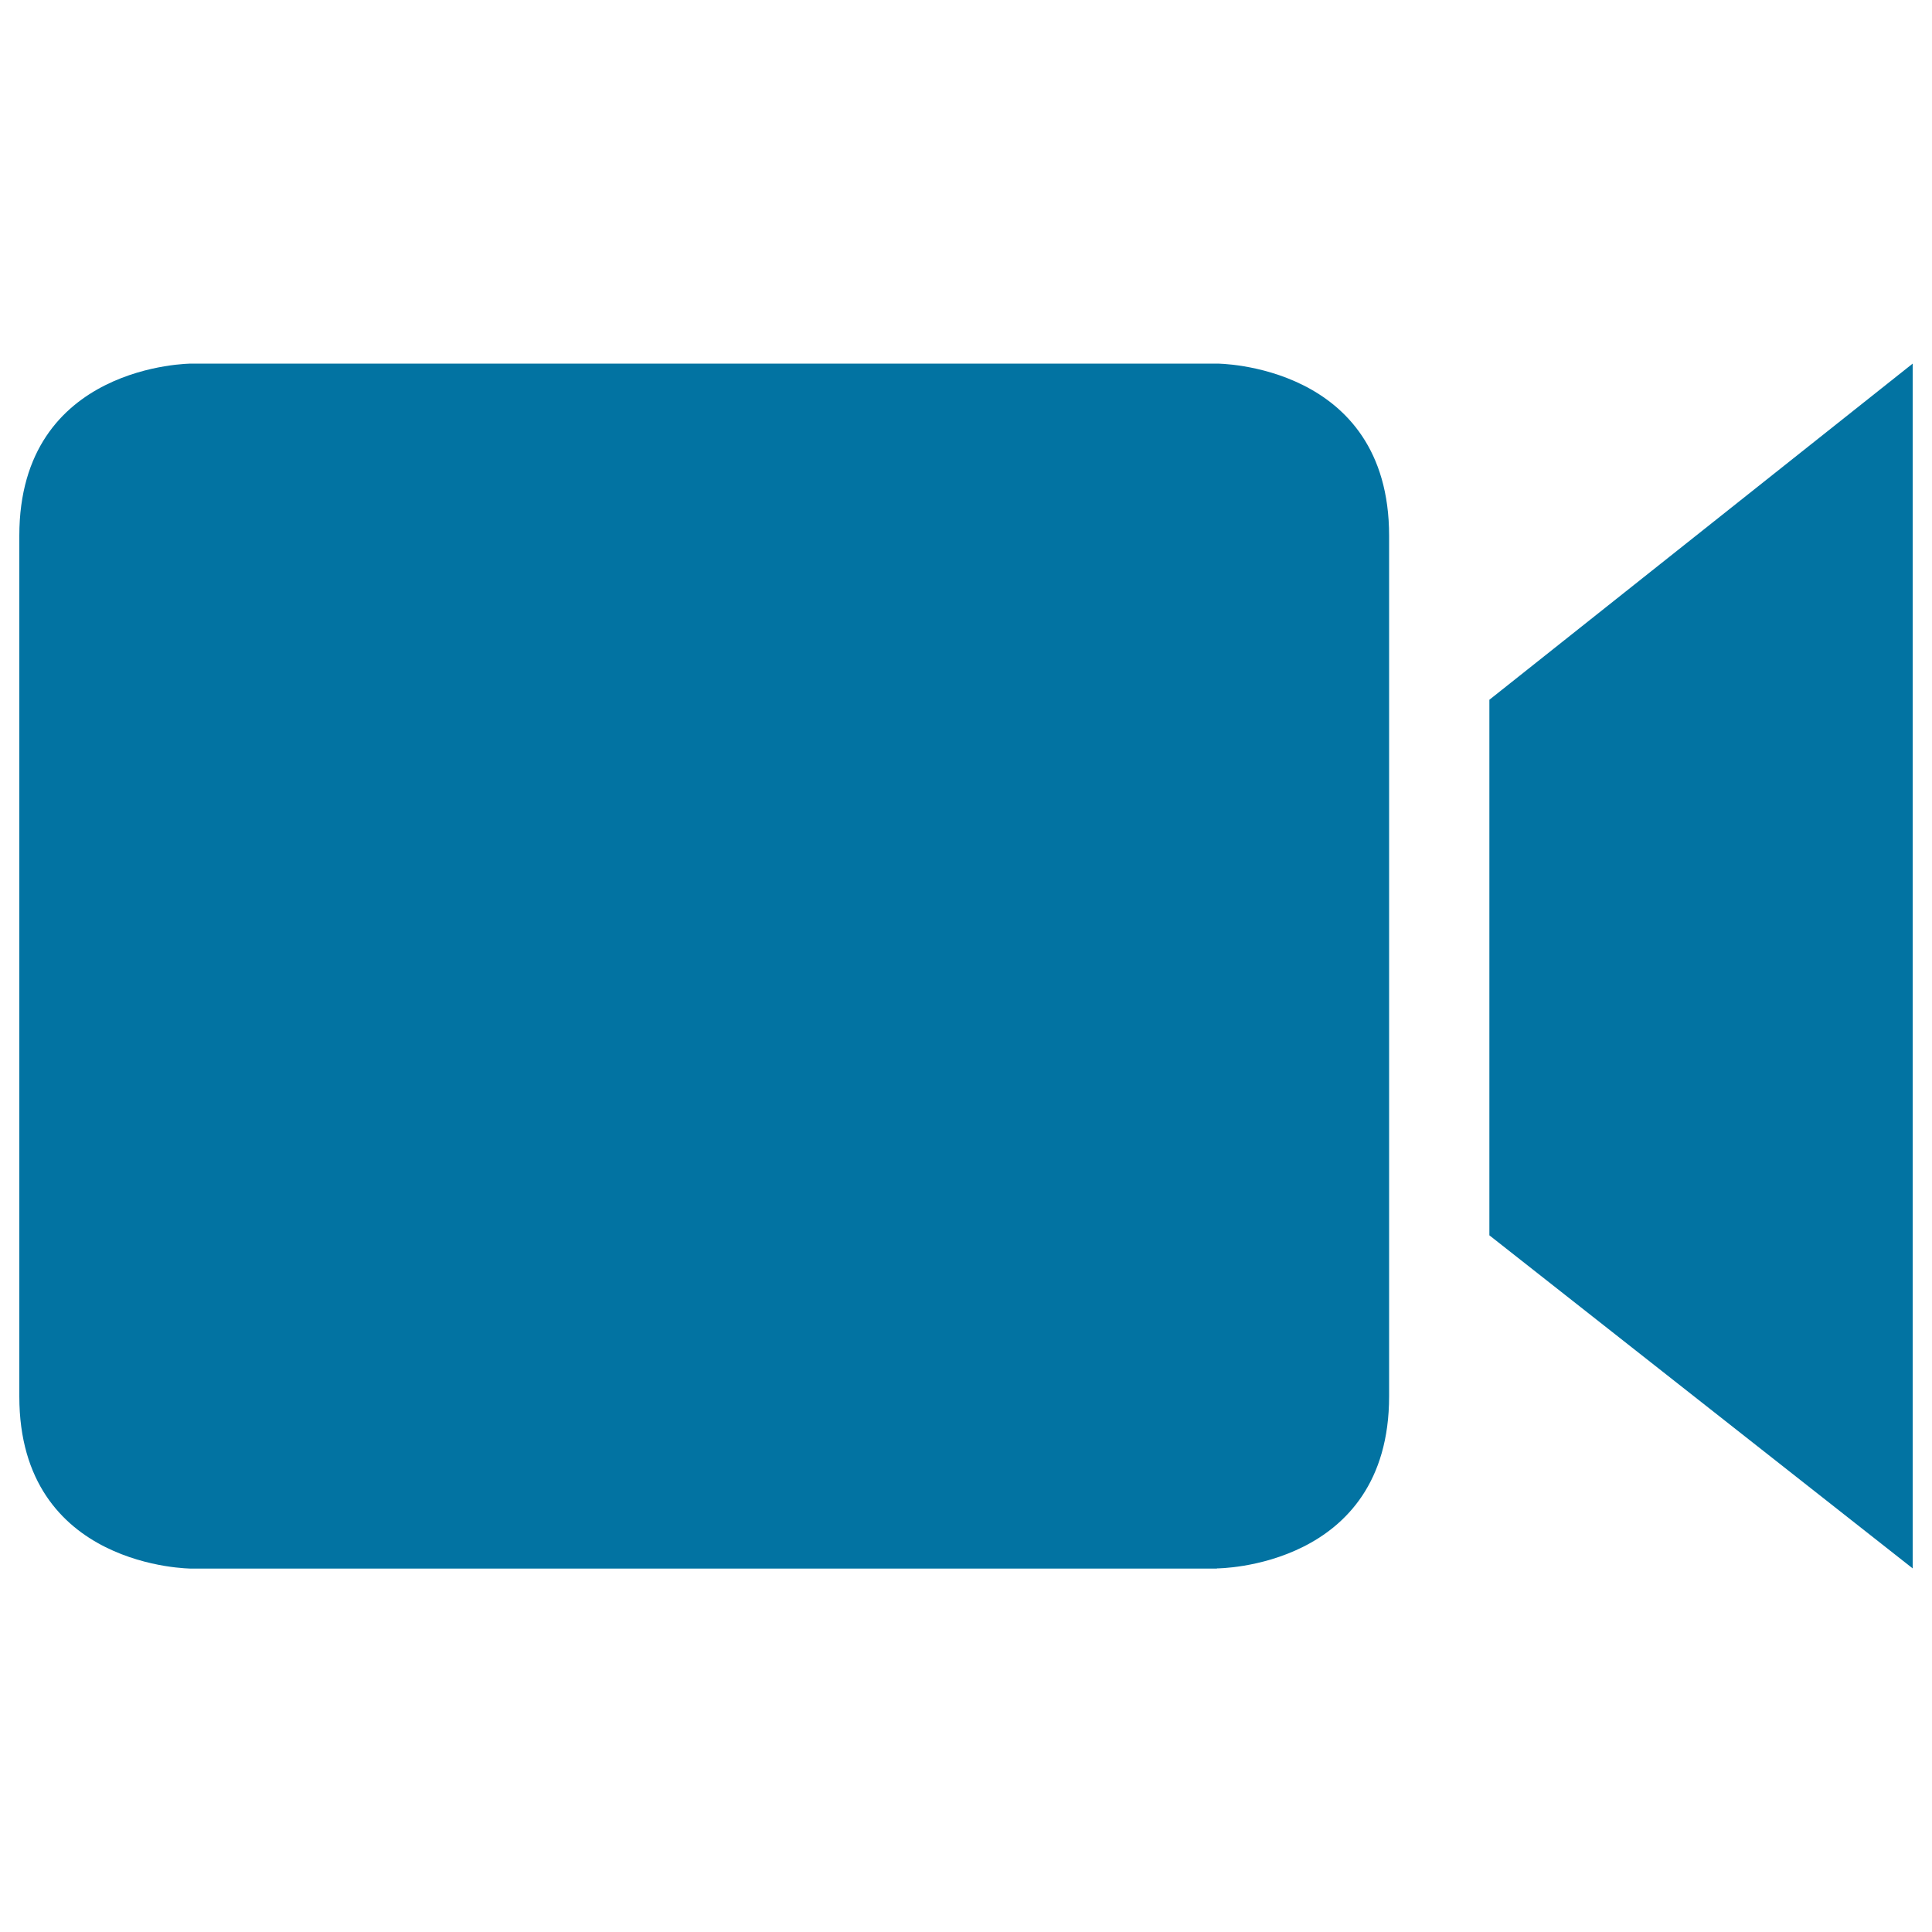 <svg xmlns="http://www.w3.org/2000/svg" viewBox="0 0 1000 1000" style="fill:#0273a2">
<title>Video Symbol Of Black Camera SVG icon</title>
<g><g><path d="M629.9,811.8c0,0,89.1,0,89.1-89.1V277.3c0-89.1-89.1-89.1-89.1-89.1H99.1c0,0-89.1,0-89.1,89.1v445.5c0,89.1,89.1,89.1,89.1,89.1H629.9z"/><polygon points="770.9,362.2 770.9,639.4 990,811.8 990,188.2 "/></g></g>
</svg>